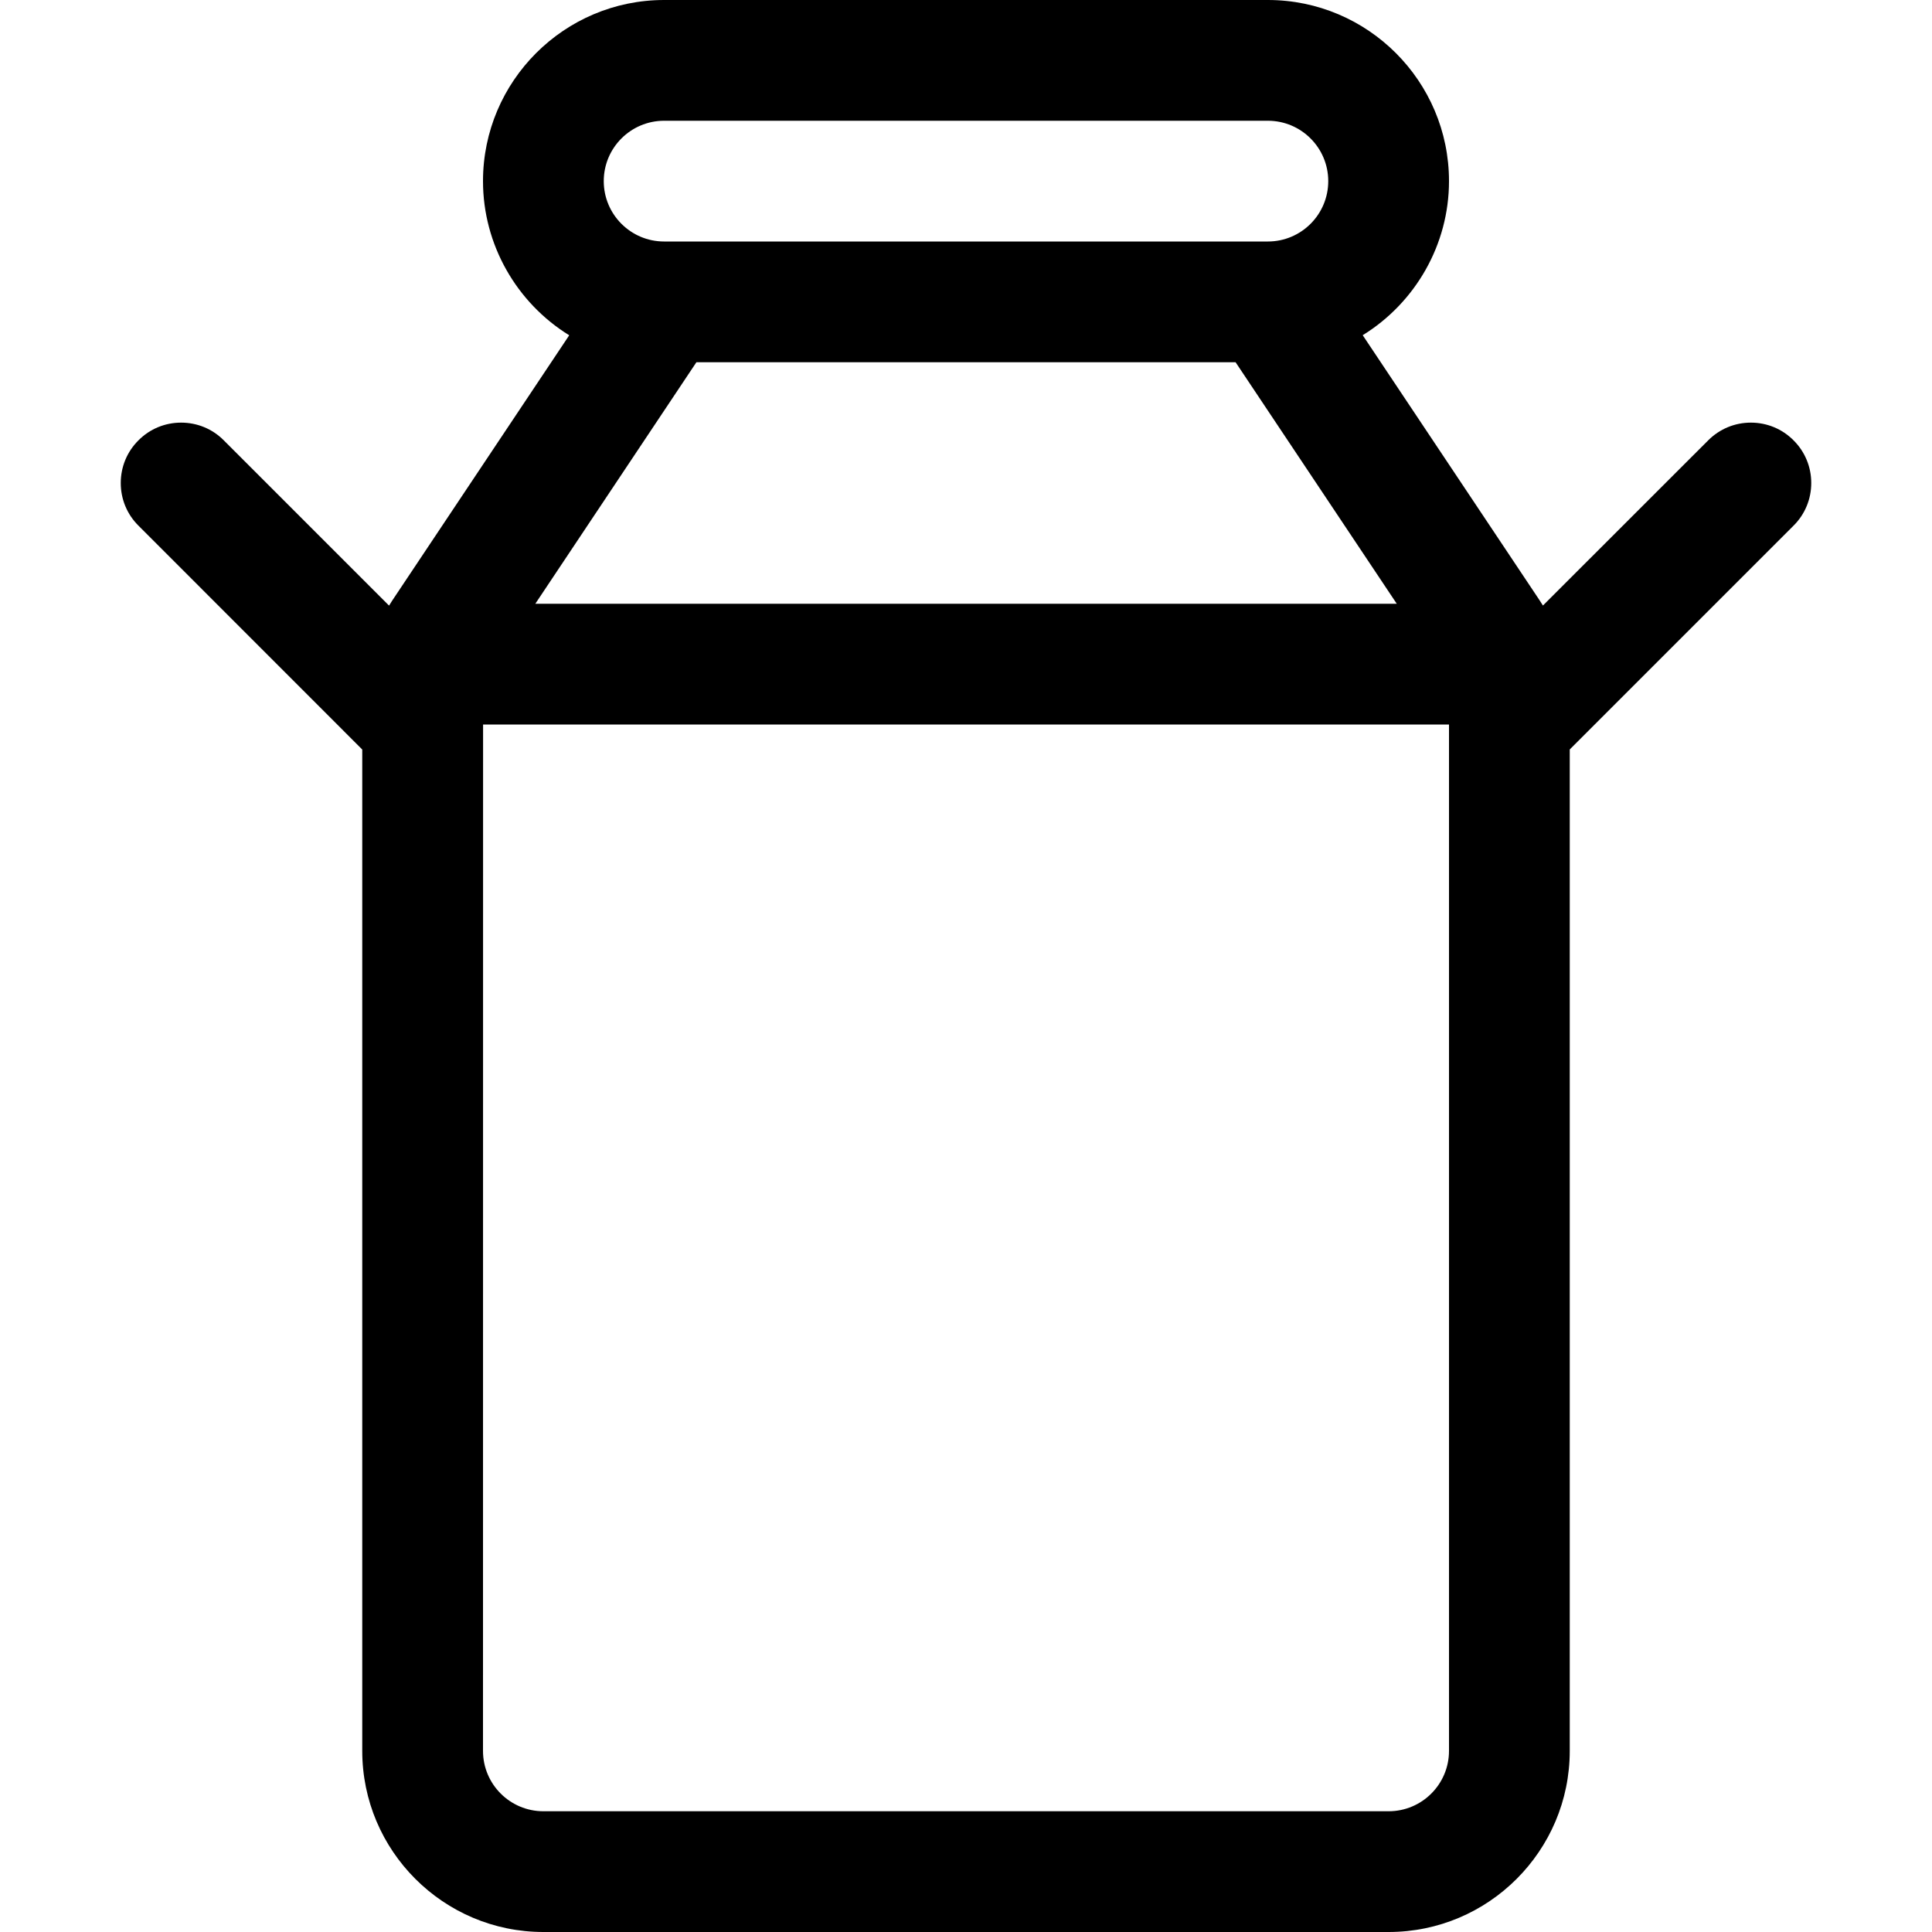 <?xml version="1.0" encoding="utf-8"?>
<!-- Generator: Adobe Illustrator 22.1.0, SVG Export Plug-In . SVG Version: 6.00 Build 0)  -->
<svg version="1.1" id="Regular" xmlns="http://www.w3.org/2000/svg" xmlns:xlink="http://www.w3.org/1999/xlink" x="0px" y="0px"
	 viewBox="0 0 24 24" style="enable-background:new 0 0 24 24;" xml:space="preserve">
<title>milk-can</title>
<g>
	<path d="M6.75,24c-1.241,0-2.25-1.009-2.25-2.25V9.311L1.72,6.53C1.578,6.389,1.5,6.2,1.5,6s0.078-0.389,0.22-0.53
		c0.141-0.142,0.33-0.22,0.53-0.22s0.389,0.078,0.53,0.22l2.053,2.053c0.013-0.022,0.027-0.044,0.041-0.065l2.197-3.293
		C6.416,3.76,6,3.038,6,2.25C6,1.009,7.009,0,8.25,0h7.5C16.991,0,18,1.009,18,2.25c0,0.788-0.417,1.51-1.072,1.914l2.194,3.288
		c0.015,0.023,0.031,0.047,0.045,0.07L21.22,5.47c0.142-0.142,0.33-0.22,0.53-0.22s0.389,0.078,0.53,0.22
		C22.422,5.611,22.5,5.8,22.5,6s-0.078,0.389-0.22,0.53l-2.78,2.78V21.75c0,1.241-1.009,2.25-2.25,2.25H6.75z M6,21.75
		c0,0.414,0.336,0.75,0.75,0.75h10.5c0.414,0,0.75-0.336,0.75-0.75V9H6.001L6,21.75z M17.351,7.5l-2.002-3H8.651l-2.001,3H17.351z
		 M8.25,1.5C7.836,1.5,7.5,1.836,7.5,2.25S7.836,3,8.25,3h7.5c0.414,0,0.75-0.336,0.75-0.75S16.164,1.5,15.75,1.5H8.25z"/>
</g>
</svg>
